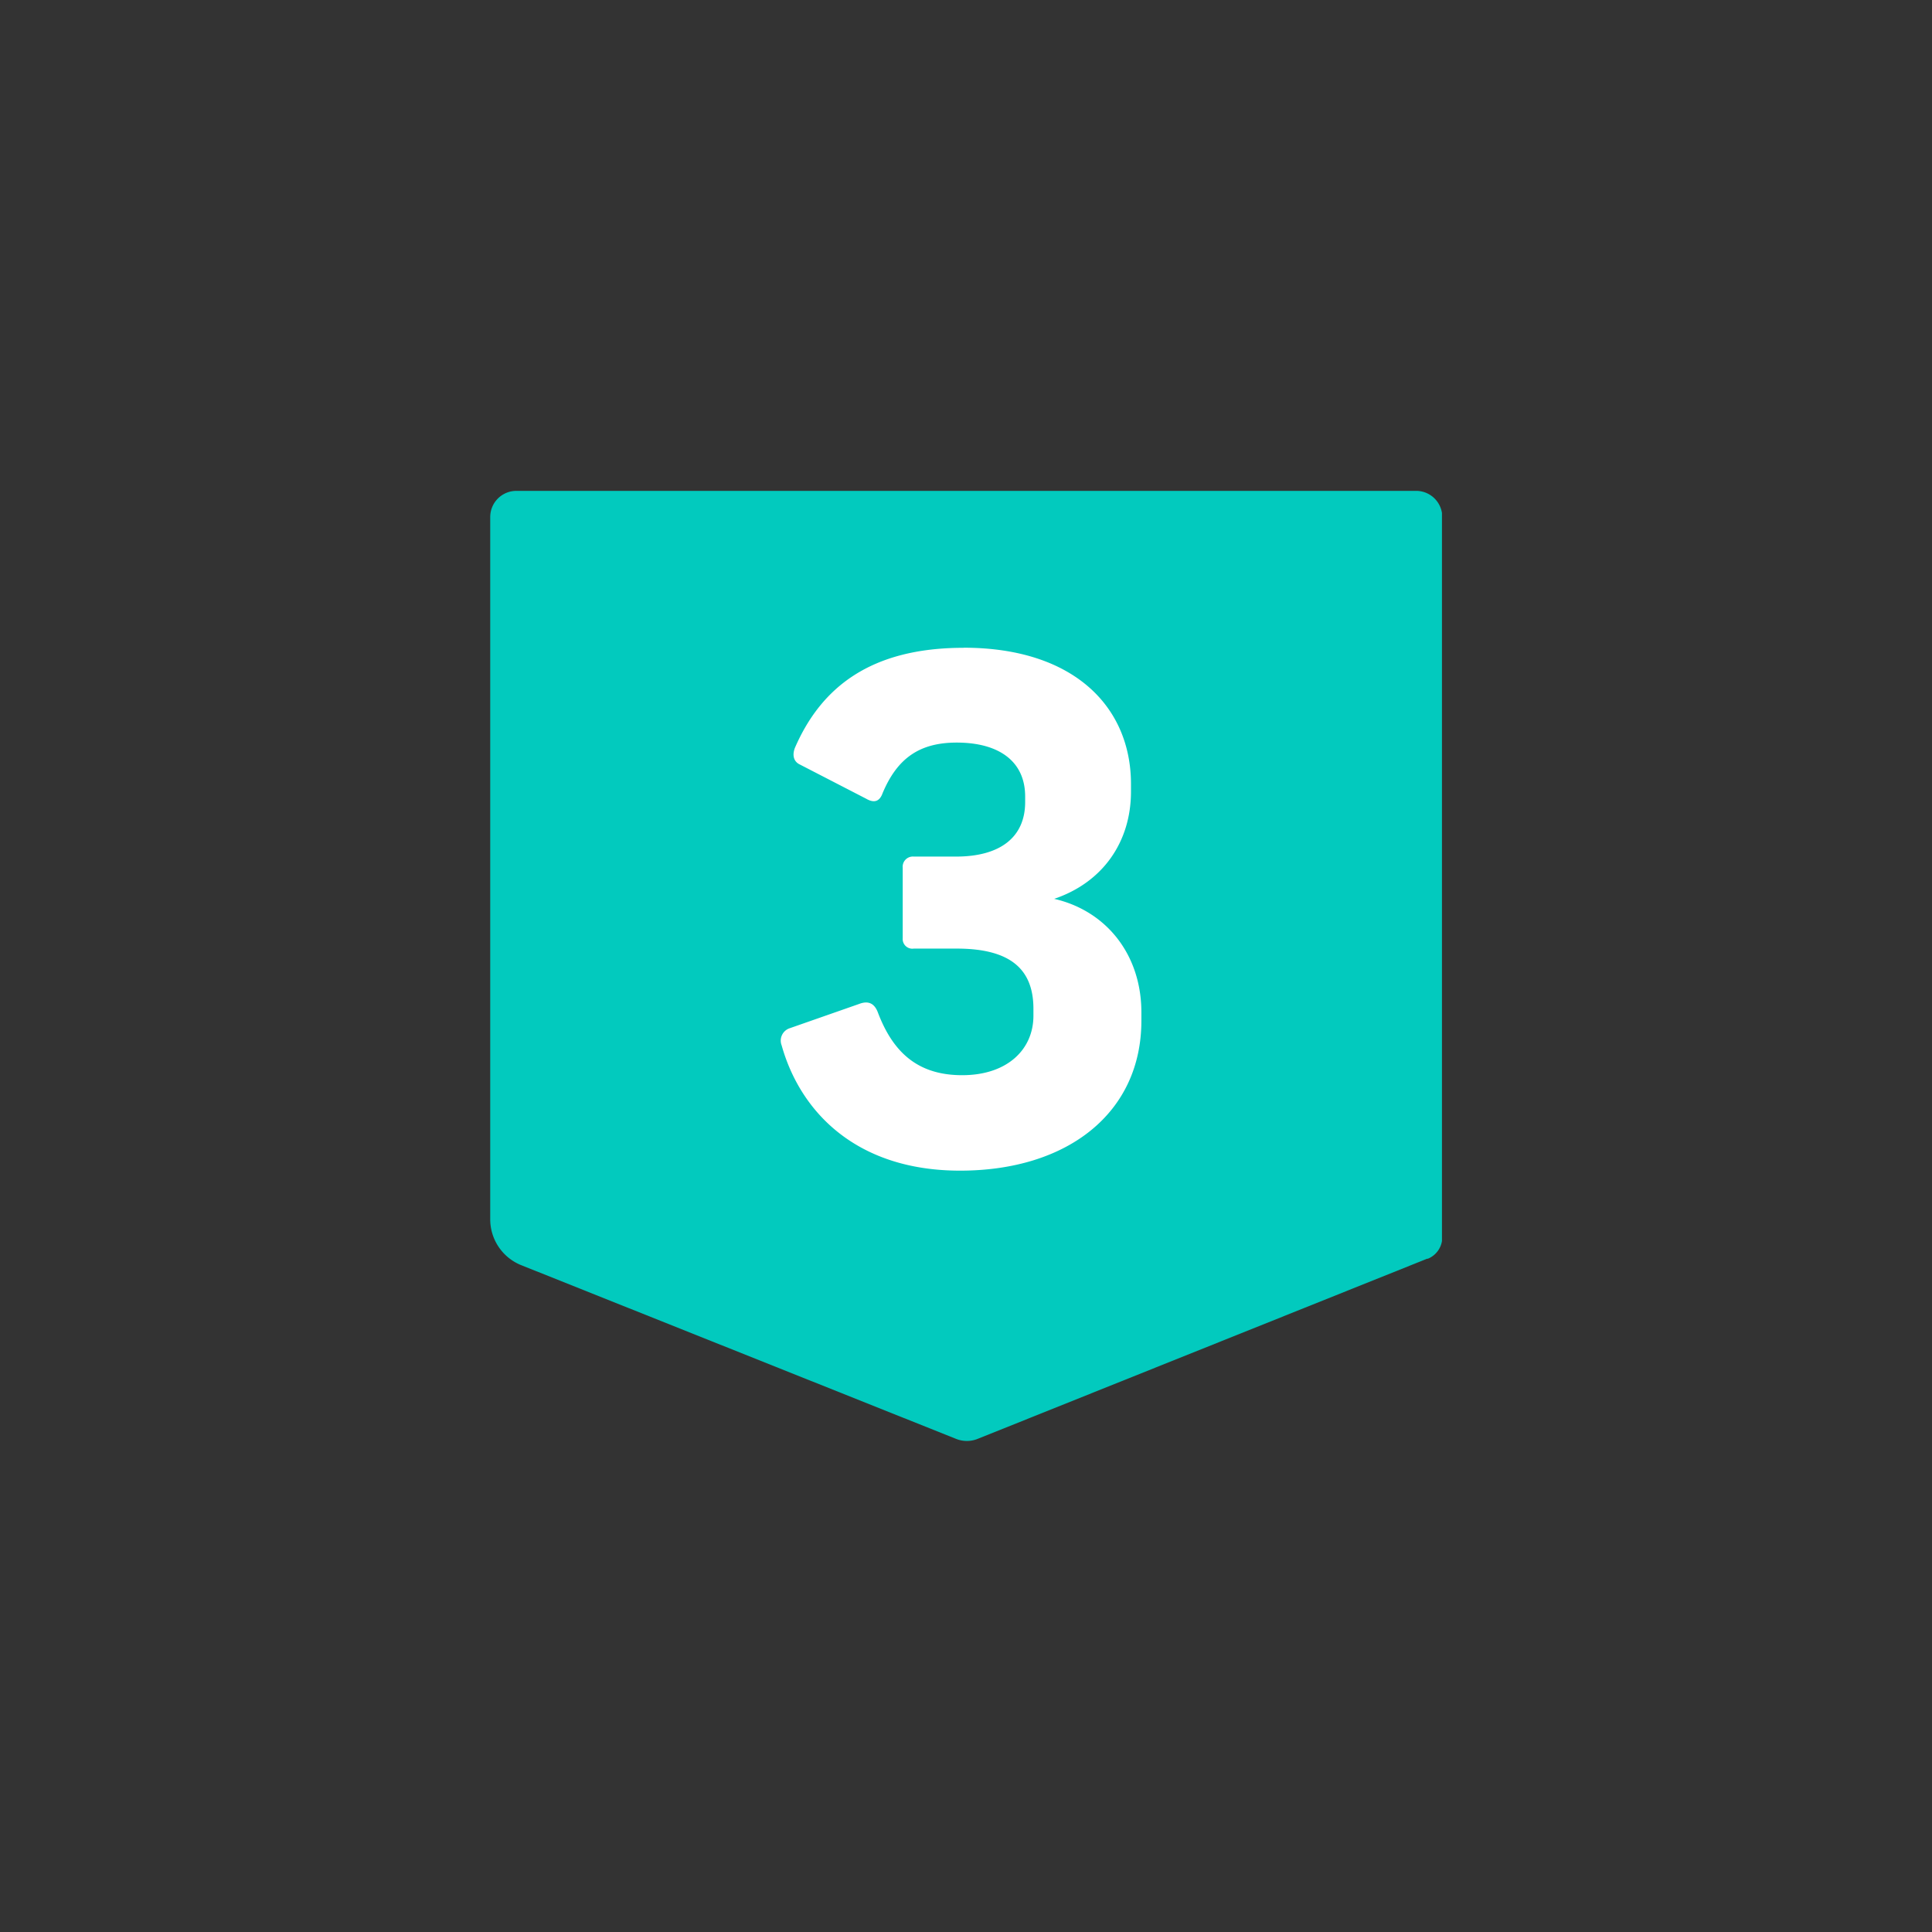 <svg id="Graphics" xmlns="http://www.w3.org/2000/svg" xmlns:xlink="http://www.w3.org/1999/xlink" viewBox="0 0 425.2 425.2"><rect x="0" y="0" width="425.2" height="425.2" fill="#333333" stroke="none"/><defs><style>.cls-1{fill:none;}.cls-2{clip-path:url(#clip-path);}.cls-3{fill:#02cabe;}.cls-4{fill:#fff;}</style><clipPath id="clip-path"><rect class="cls-1" x="107.85" y="108.03" width="209.5" height="209.15"/></clipPath></defs><g class="cls-2"><path class="cls-3" d="M314.14,277l-99,39.68a6.36,6.36,0,0,1-4.7,0l-95.71-38.23a10.88,10.88,0,0,1-6.84-10.1V113.79a5.76,5.76,0,0,1,5.76-5.76h198a5.76,5.76,0,0,1,5.77,5.76V272.3a5.1,5.1,0,0,1-3.21,4.74"/><path class="cls-4" d="M212.07,142.57c-20.41,0-31.36,8.68-37.15,22.08-.61,1.67-.16,2.89.91,3.5l14.77,7.62c1.82,1.06,3,.6,3.65-1.22,3.2-7.62,8.07-11.12,16.3-11.12,9.28,0,15.07,4.11,15.07,11.87v1.22c0,7.62-5.34,12-15.23,12H201.1a2.24,2.24,0,0,0-2.43,2.44v15.53a2.13,2.13,0,0,0,2.43,2.28h9.45c11.87,0,16.89,4.57,16.89,13.25v1.52c0,7.46-5.78,13.09-15.68,13.09-9.75,0-15.23-5-18.57-13.85-.77-2-2.13-2.59-4.11-1.83l-15.23,5.33a2.87,2.87,0,0,0-1.82,3.8c4.1,14.62,16.44,27.56,39.27,27.56,23.75,0,39.9-12.79,39.9-33v-1.82c0-12.79-7.77-22.38-19.19-25,10.81-3.66,16.9-12.64,16.9-23.6v-1.67c0-16.91-12.48-30-36.84-30"/></g></svg>
